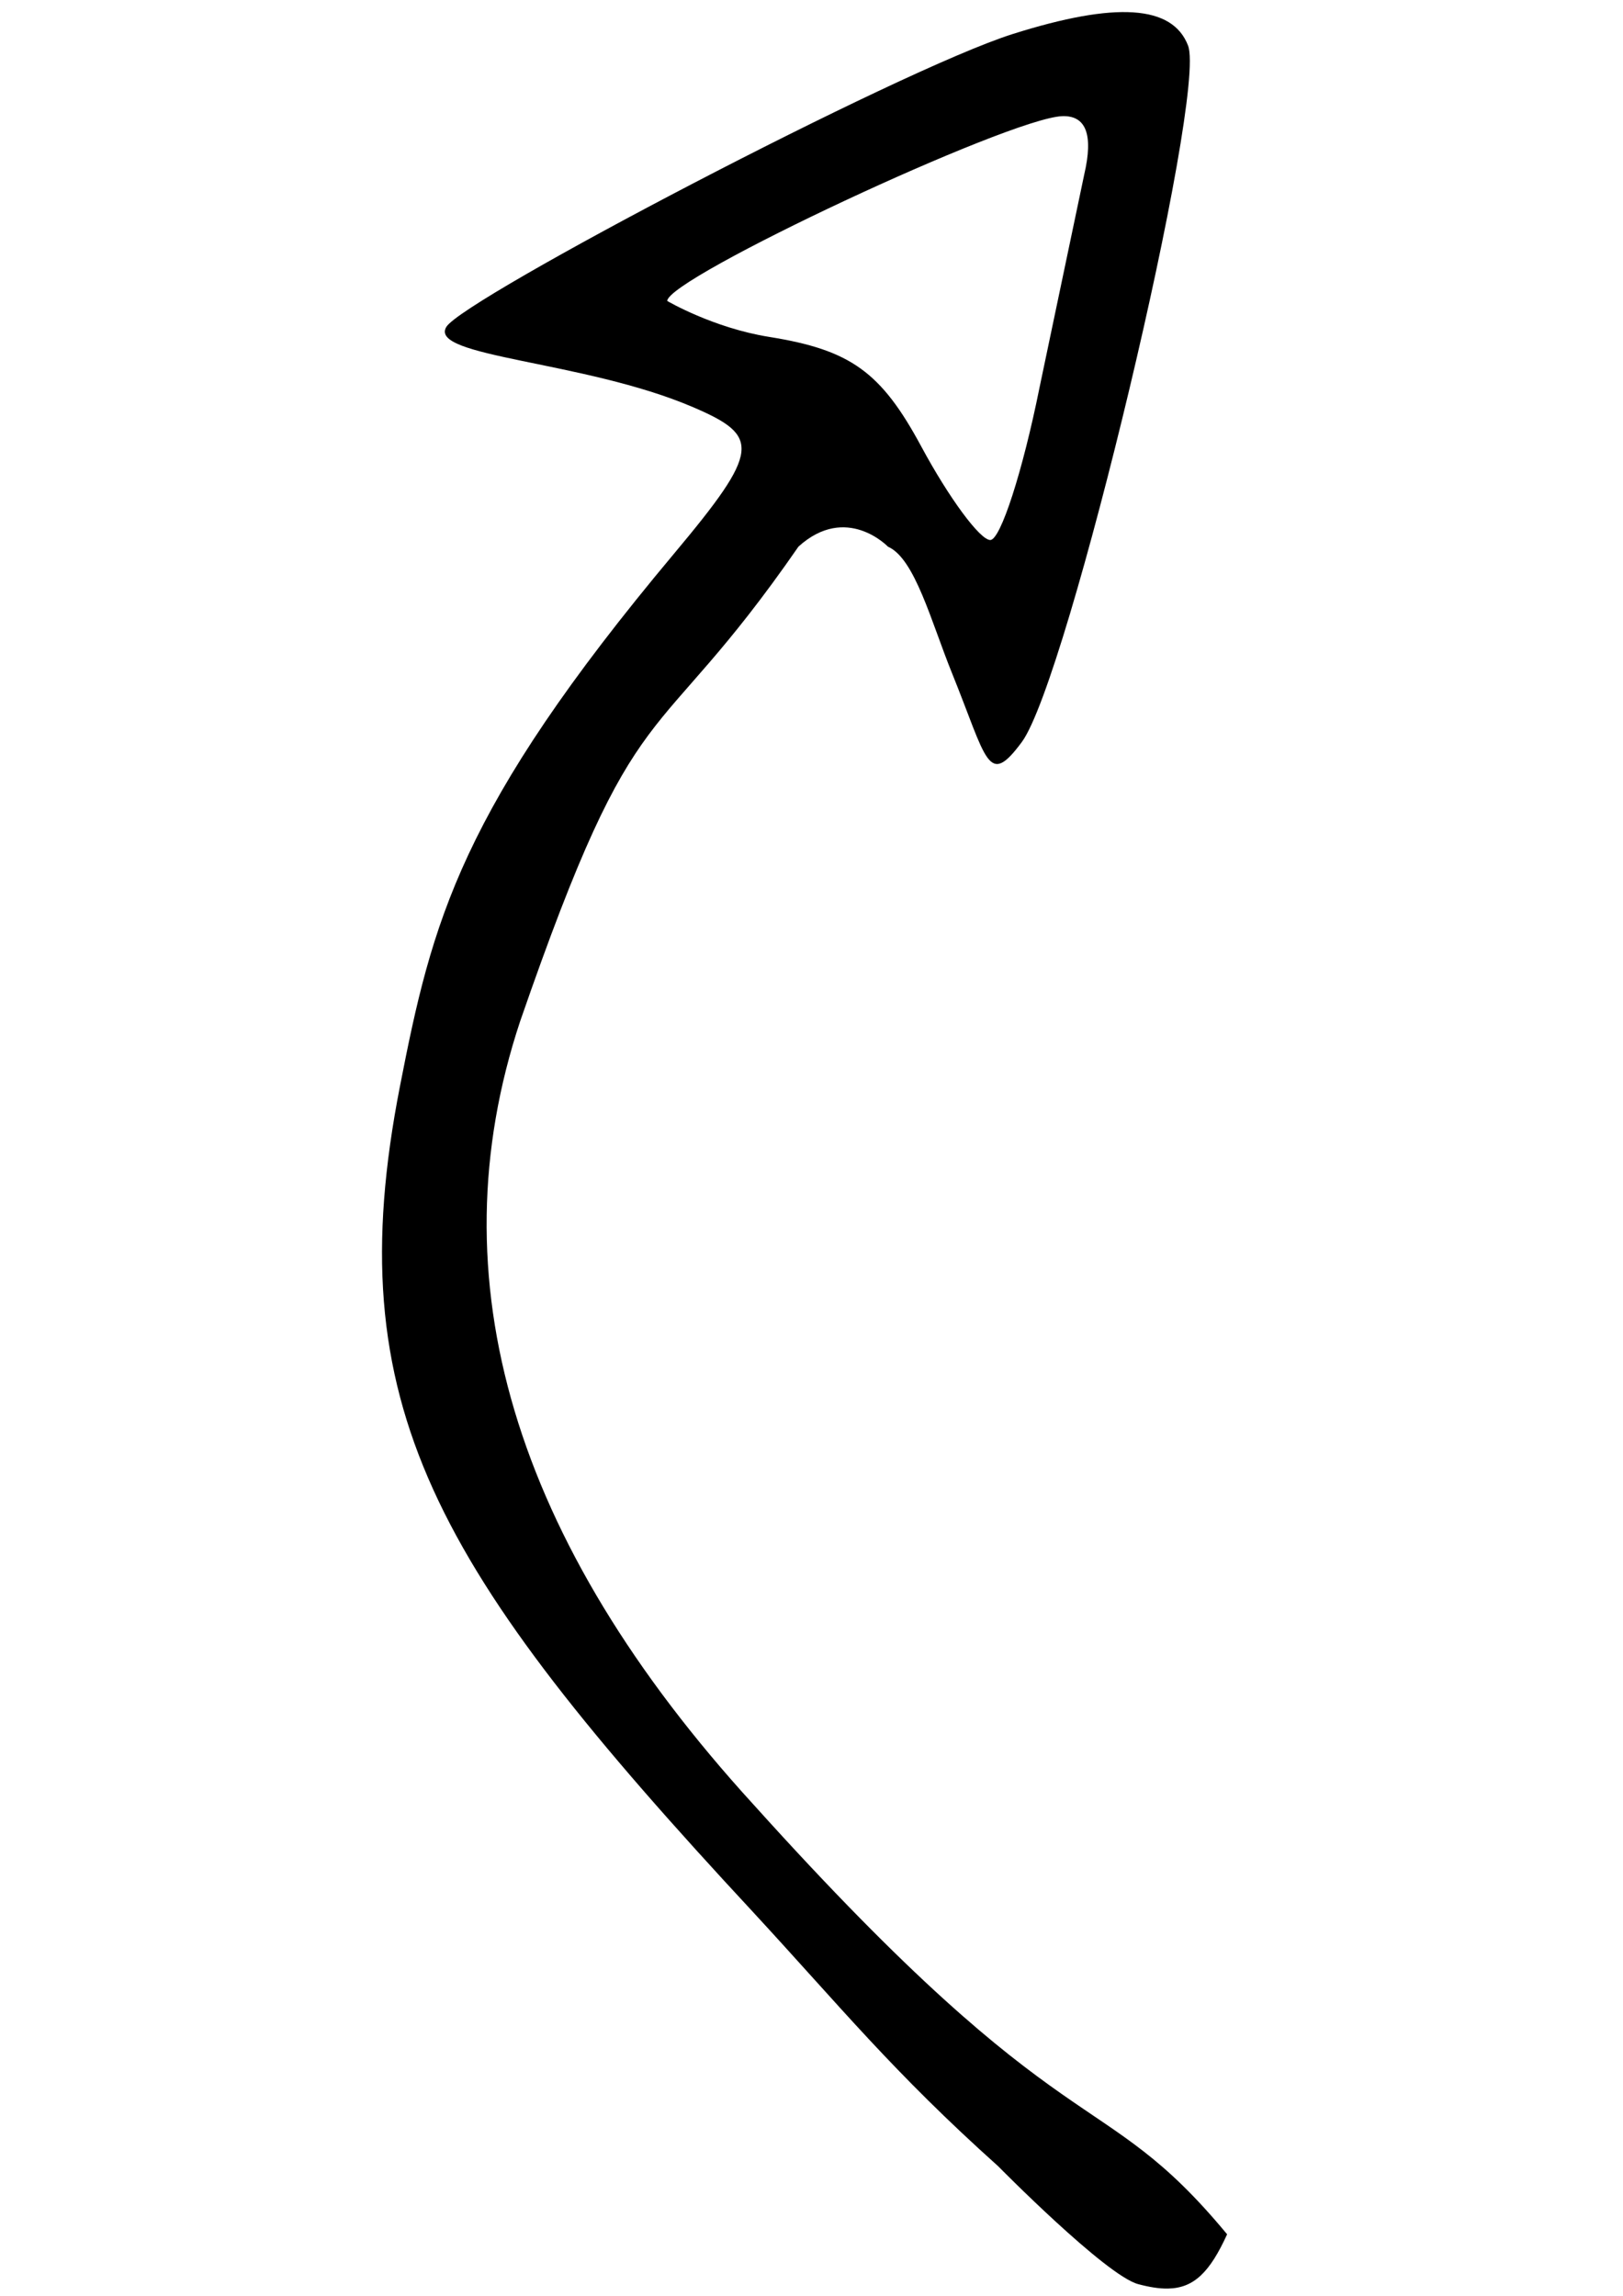 <svg xmlns="http://www.w3.org/2000/svg" viewBox="0 0 744.094 1052.362" height="1122.52" width="793.701"><path d="M535.47 1049.042c-3.975.074-8.463-.64-13.66-2.033-14.887-3.99-64.197-54.056-64.197-54.056-48.394-43.393-71.9-72.677-112.464-116.6C198.63 718.6 154.854 644 183.34 498.063c14.784-75.737 27.258-126.746 125.614-244.195 39.847-47.582 39.688-54 8.746-67.248-49.92-21.375-121.648-22.892-113.05-36.803 8.072-13.06 207.402-117.704 259.635-134.218C511.64.63 537.557 2.336 544.68 20.897c8.75 22.8-55.042 290.613-76.205 319.23-15.656 21.17-15.89 8.227-32.054-31.68-9.5-23.452-17.006-52.49-29.3-57.844 0 0-19.053-19.955-41.038-.06-67.948 98.246-72.88 59.4-127.618 217.6-39.195 118.005-3.33 238.327 107.027 359.077 145.7 161.83 158.378 126.007 217.098 196.945-7.9 17.34-15.194 24.653-27.118 24.876zm-81.46-801.507c4.702 0 14.878-31.522 22.614-70.05l20.457-97.466c4.26-18.262.87-27.195-10.155-26.765-24.456.954-181.02 74.213-181.02 84.703 0 0 21.025 12.362 46.72 16.47 37.37 5.976 51.33 16.038 69.776 50.288 12.683 23.55 26.906 42.82 31.608 42.82z"/></svg>